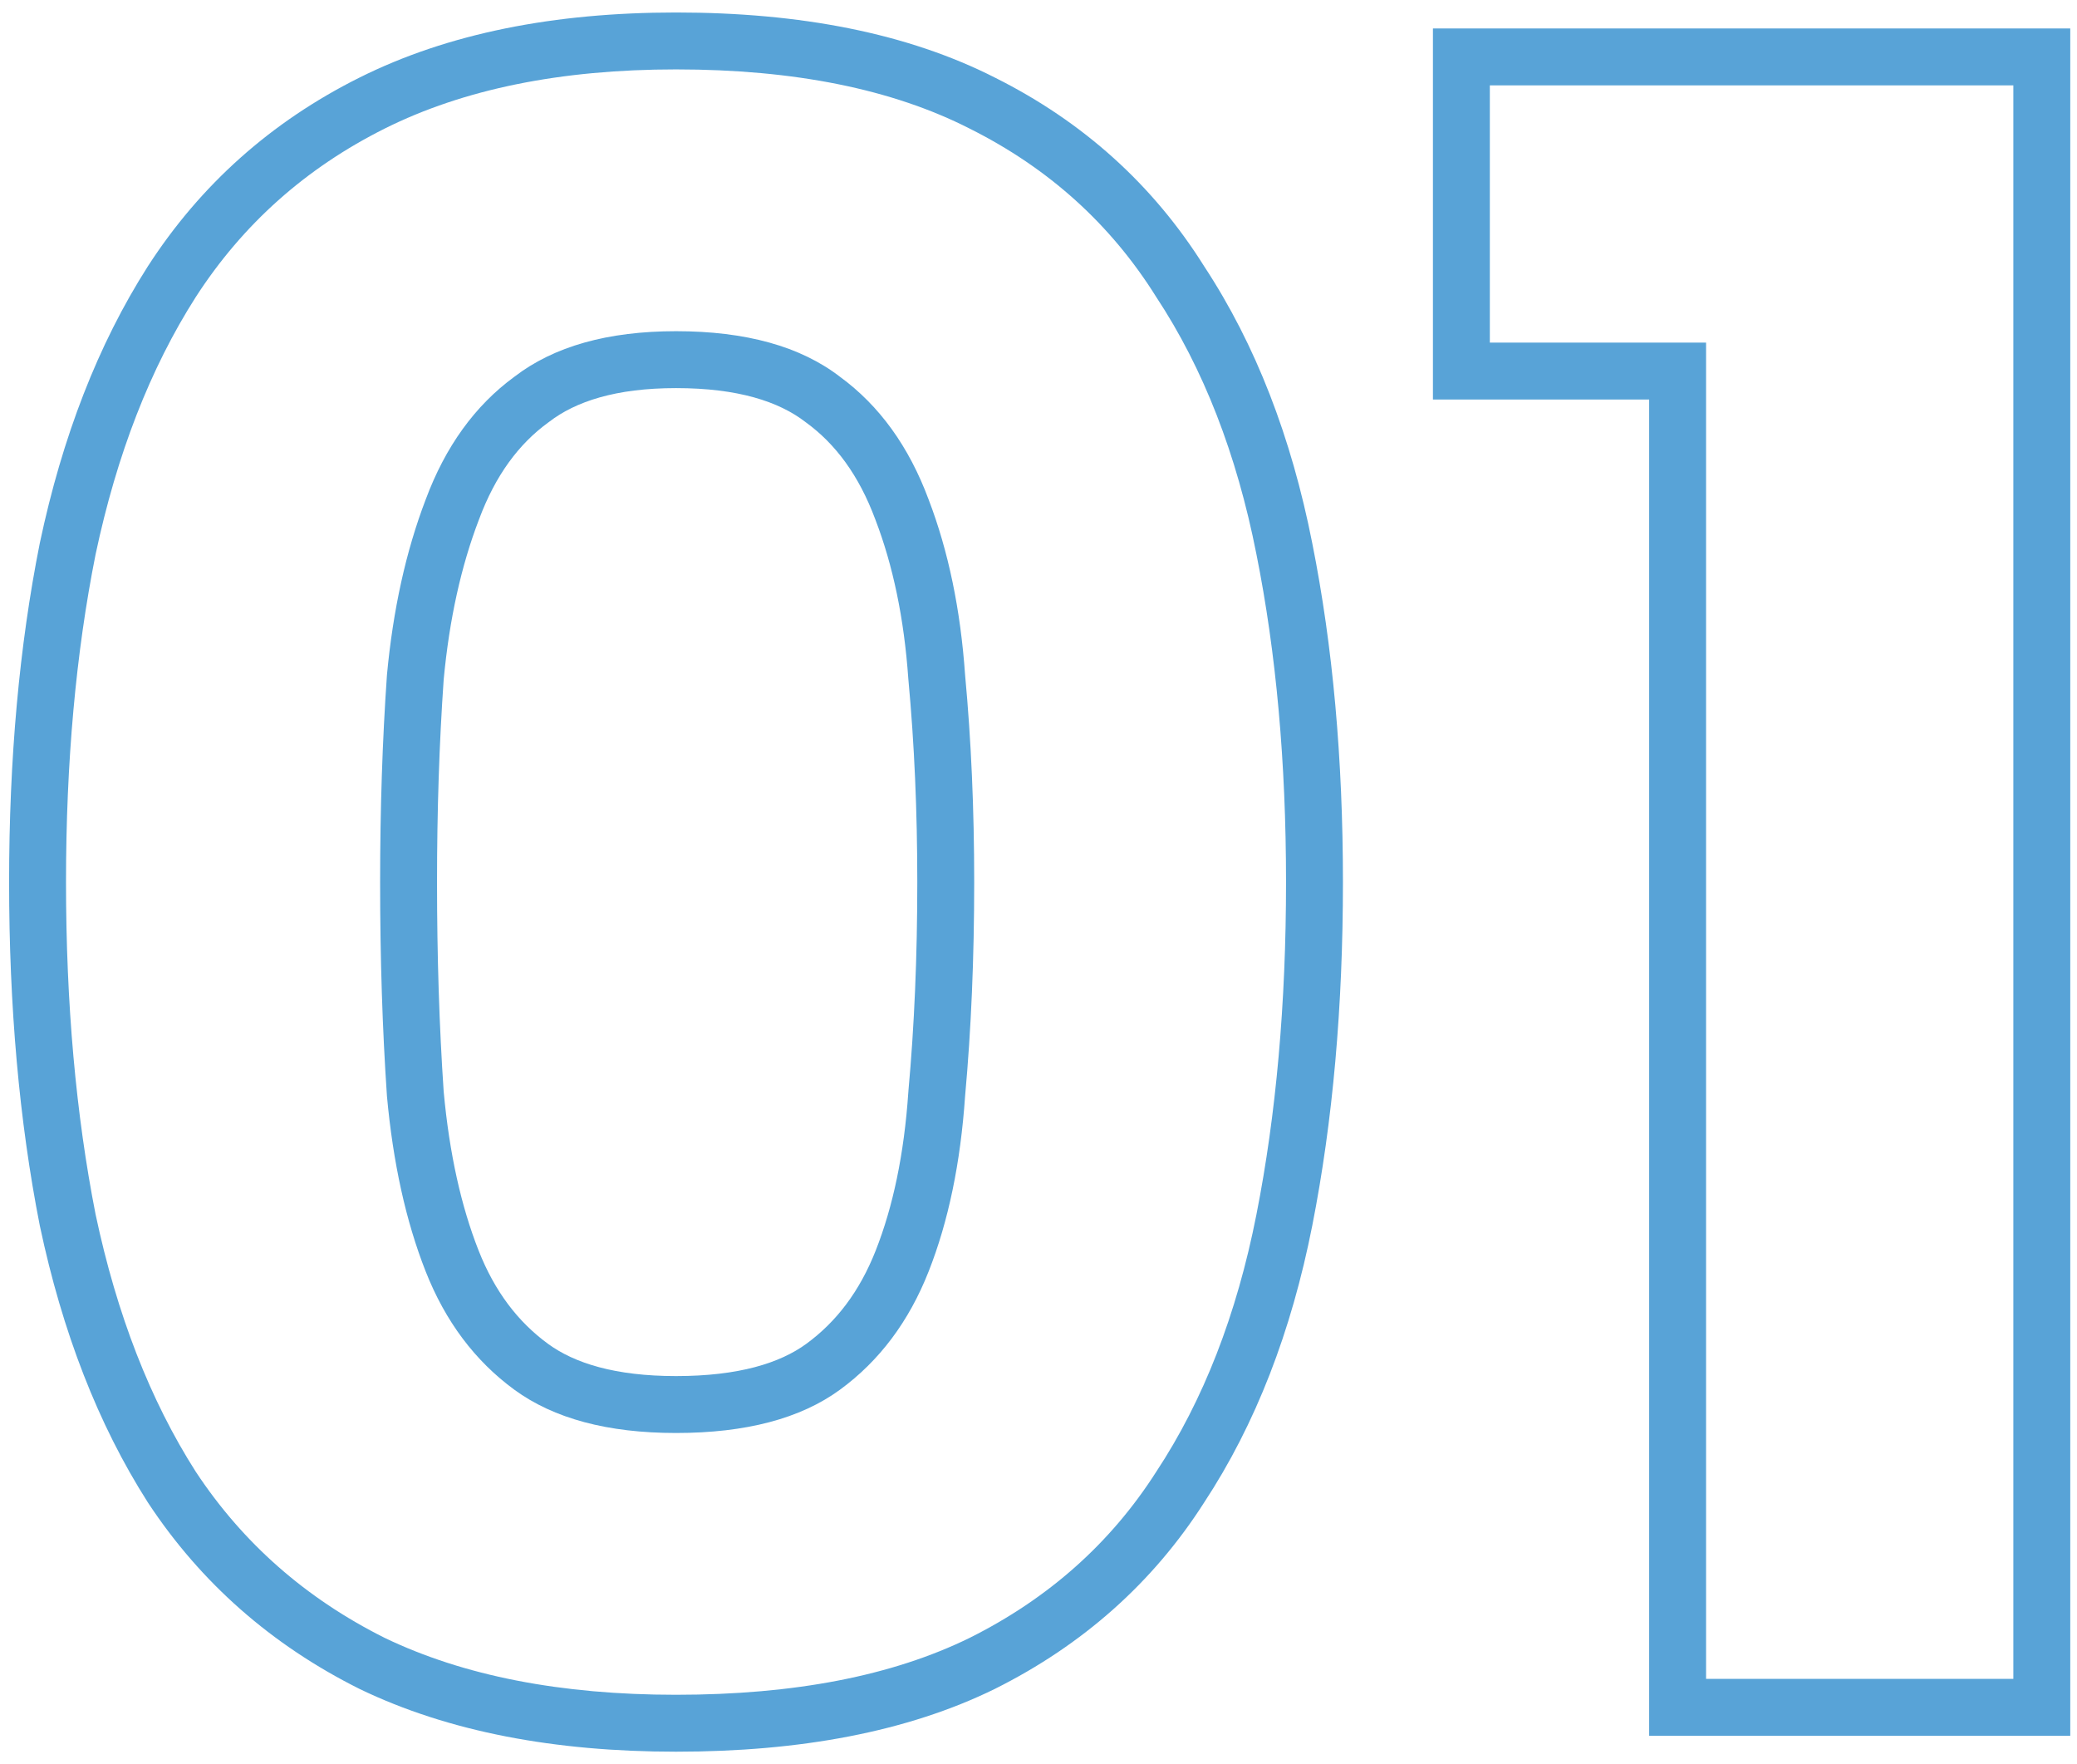 <svg width="73" height="62" viewBox="0 0 73 62" fill="none" xmlns="http://www.w3.org/2000/svg">
<path fill-rule="evenodd" clip-rule="evenodd" d="M50.363 14.04V1H72.763V61H57.963V14.04H50.363ZM59.963 12.04V59H70.763V3H52.363V12.04H59.963Z" fill="#58A3D7"/>
<path fill-rule="evenodd" clip-rule="evenodd" d="M1.401 19.076L1.404 19.064C2.19 15.357 3.441 12.11 5.194 9.363L5.2 9.354L5.2 9.354C7.051 6.488 9.538 4.274 12.626 2.731L13.52 4.519C10.747 5.906 8.534 7.879 6.88 10.44C5.28 12.946 4.107 15.96 3.36 19.48C2.667 22.946 2.32 26.786 2.32 31C2.32 35.266 2.667 39.16 3.36 42.679C4.107 46.2 5.28 49.213 6.88 51.719C8.534 54.226 10.747 56.173 13.52 57.559C16.294 58.893 19.707 59.559 23.76 59.559C27.92 59.559 31.36 58.893 34.08 57.559C36.854 56.173 39.04 54.226 40.64 51.719C42.294 49.213 43.467 46.2 44.16 42.679C44.854 39.16 45.2 35.266 45.2 31C45.2 26.786 44.854 22.946 44.16 19.48C43.467 15.96 42.294 12.946 40.64 10.44C39.04 7.879 36.854 5.906 34.08 4.519C31.36 3.133 27.92 2.439 23.76 2.439C19.707 2.439 16.294 3.133 13.52 4.519L12.626 2.731C15.749 1.169 19.488 0.439 23.76 0.439C28.124 0.439 31.899 1.164 34.982 2.734C38.064 4.277 40.525 6.49 42.323 9.359C44.137 12.115 45.39 15.374 46.122 19.091C46.845 22.707 47.2 26.68 47.2 31C47.2 35.372 46.845 39.397 46.123 43.066C45.39 46.787 44.135 50.049 42.318 52.808C40.516 55.627 38.052 57.809 34.975 59.348L34.968 59.352L34.961 59.355C31.884 60.863 28.118 61.559 23.76 61.559C19.498 61.559 15.769 60.86 12.654 59.362L12.64 59.355L12.626 59.348C9.549 57.81 7.064 55.63 5.211 52.821L5.203 52.808L5.194 52.795C3.441 50.049 2.19 46.801 1.404 43.094L1.401 43.08L1.398 43.066C0.675 39.397 0.32 35.372 0.32 31C0.32 26.679 0.676 22.705 1.399 19.087L1.401 19.076ZM31.927 23.882L31.925 23.859C31.776 21.727 31.384 19.872 30.772 18.274L30.769 18.265L30.765 18.256C30.186 16.697 29.362 15.601 28.34 14.854L28.32 14.84L28.301 14.825C27.38 14.117 25.946 13.639 23.76 13.639C21.64 13.639 20.227 14.111 19.3 14.825L19.28 14.84L19.26 14.854C18.238 15.601 17.414 16.697 16.835 18.256L16.832 18.265L16.828 18.274C16.213 19.883 15.794 21.747 15.594 23.882C15.438 26.117 15.36 28.489 15.36 31C15.36 33.618 15.439 36.071 15.594 38.361C15.795 40.553 16.214 42.406 16.821 43.946C17.39 45.391 18.21 46.457 19.26 47.225C20.192 47.906 21.62 48.359 23.76 48.359C25.965 48.359 27.415 47.901 28.34 47.225C29.39 46.457 30.21 45.391 30.779 43.946C31.382 42.417 31.776 40.573 31.925 38.383L31.927 38.361L31.928 38.338C32.136 36.059 32.24 33.613 32.24 31C32.24 28.495 32.136 26.13 31.929 23.905L31.927 23.882ZM14.96 17.559C14.267 19.373 13.814 21.426 13.6 23.72C13.44 26.013 13.36 28.439 13.36 31C13.36 33.666 13.44 36.173 13.6 38.52C13.814 40.866 14.267 42.919 14.96 44.679C15.654 46.44 16.694 47.826 18.08 48.84C19.467 49.853 21.36 50.359 23.76 50.359C26.214 50.359 28.134 49.853 29.52 48.84C30.907 47.826 31.947 46.44 32.64 44.679C33.334 42.919 33.76 40.866 33.92 38.52C34.134 36.173 34.24 33.666 34.24 31C34.24 28.439 34.134 26.013 33.92 23.72C33.76 21.426 33.334 19.373 32.64 17.559C31.947 15.693 30.907 14.253 29.52 13.239C28.134 12.173 26.214 11.639 23.76 11.639C21.36 11.639 19.467 12.173 18.08 13.239C16.694 14.253 15.654 15.693 14.96 17.559Z" fill="#58A3D7"/>
</svg>
